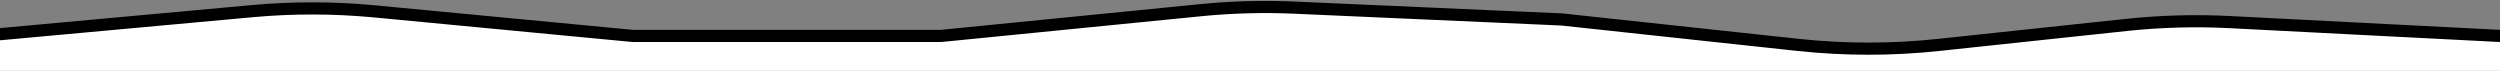 <?xml version="1.0" encoding="UTF-8"?> <svg xmlns="http://www.w3.org/2000/svg" width="1200" height="34" viewBox="0 0 1200 34" fill="none"><rect x="0" y="0" width="1200" height="34" fill="#808080" stroke="none"/><path d="M1020.61 11.973L930.375 21.579C907.968 23.964 885.37 23.95 862.965 21.539L749.585 9.333L621.409 3.668C606.323 3.001 591.209 3.414 576.182 4.904L451.668 17.25H303.751L179.813 5.462C160.259 3.603 140.574 3.566 121.013 5.354L-9.165 17.25C-16.252 41.635 2.041 66 27.435 66H1205.63C1219.09 66 1230 55.087 1230 41.625C1230 28.163 1219.09 17.25 1205.63 17.25H1200L1070.33 10.609C1053.75 9.76 1037.12 10.216 1020.61 11.973Z" fill="white" stroke="black" stroke-width="5.833"></path></svg> 